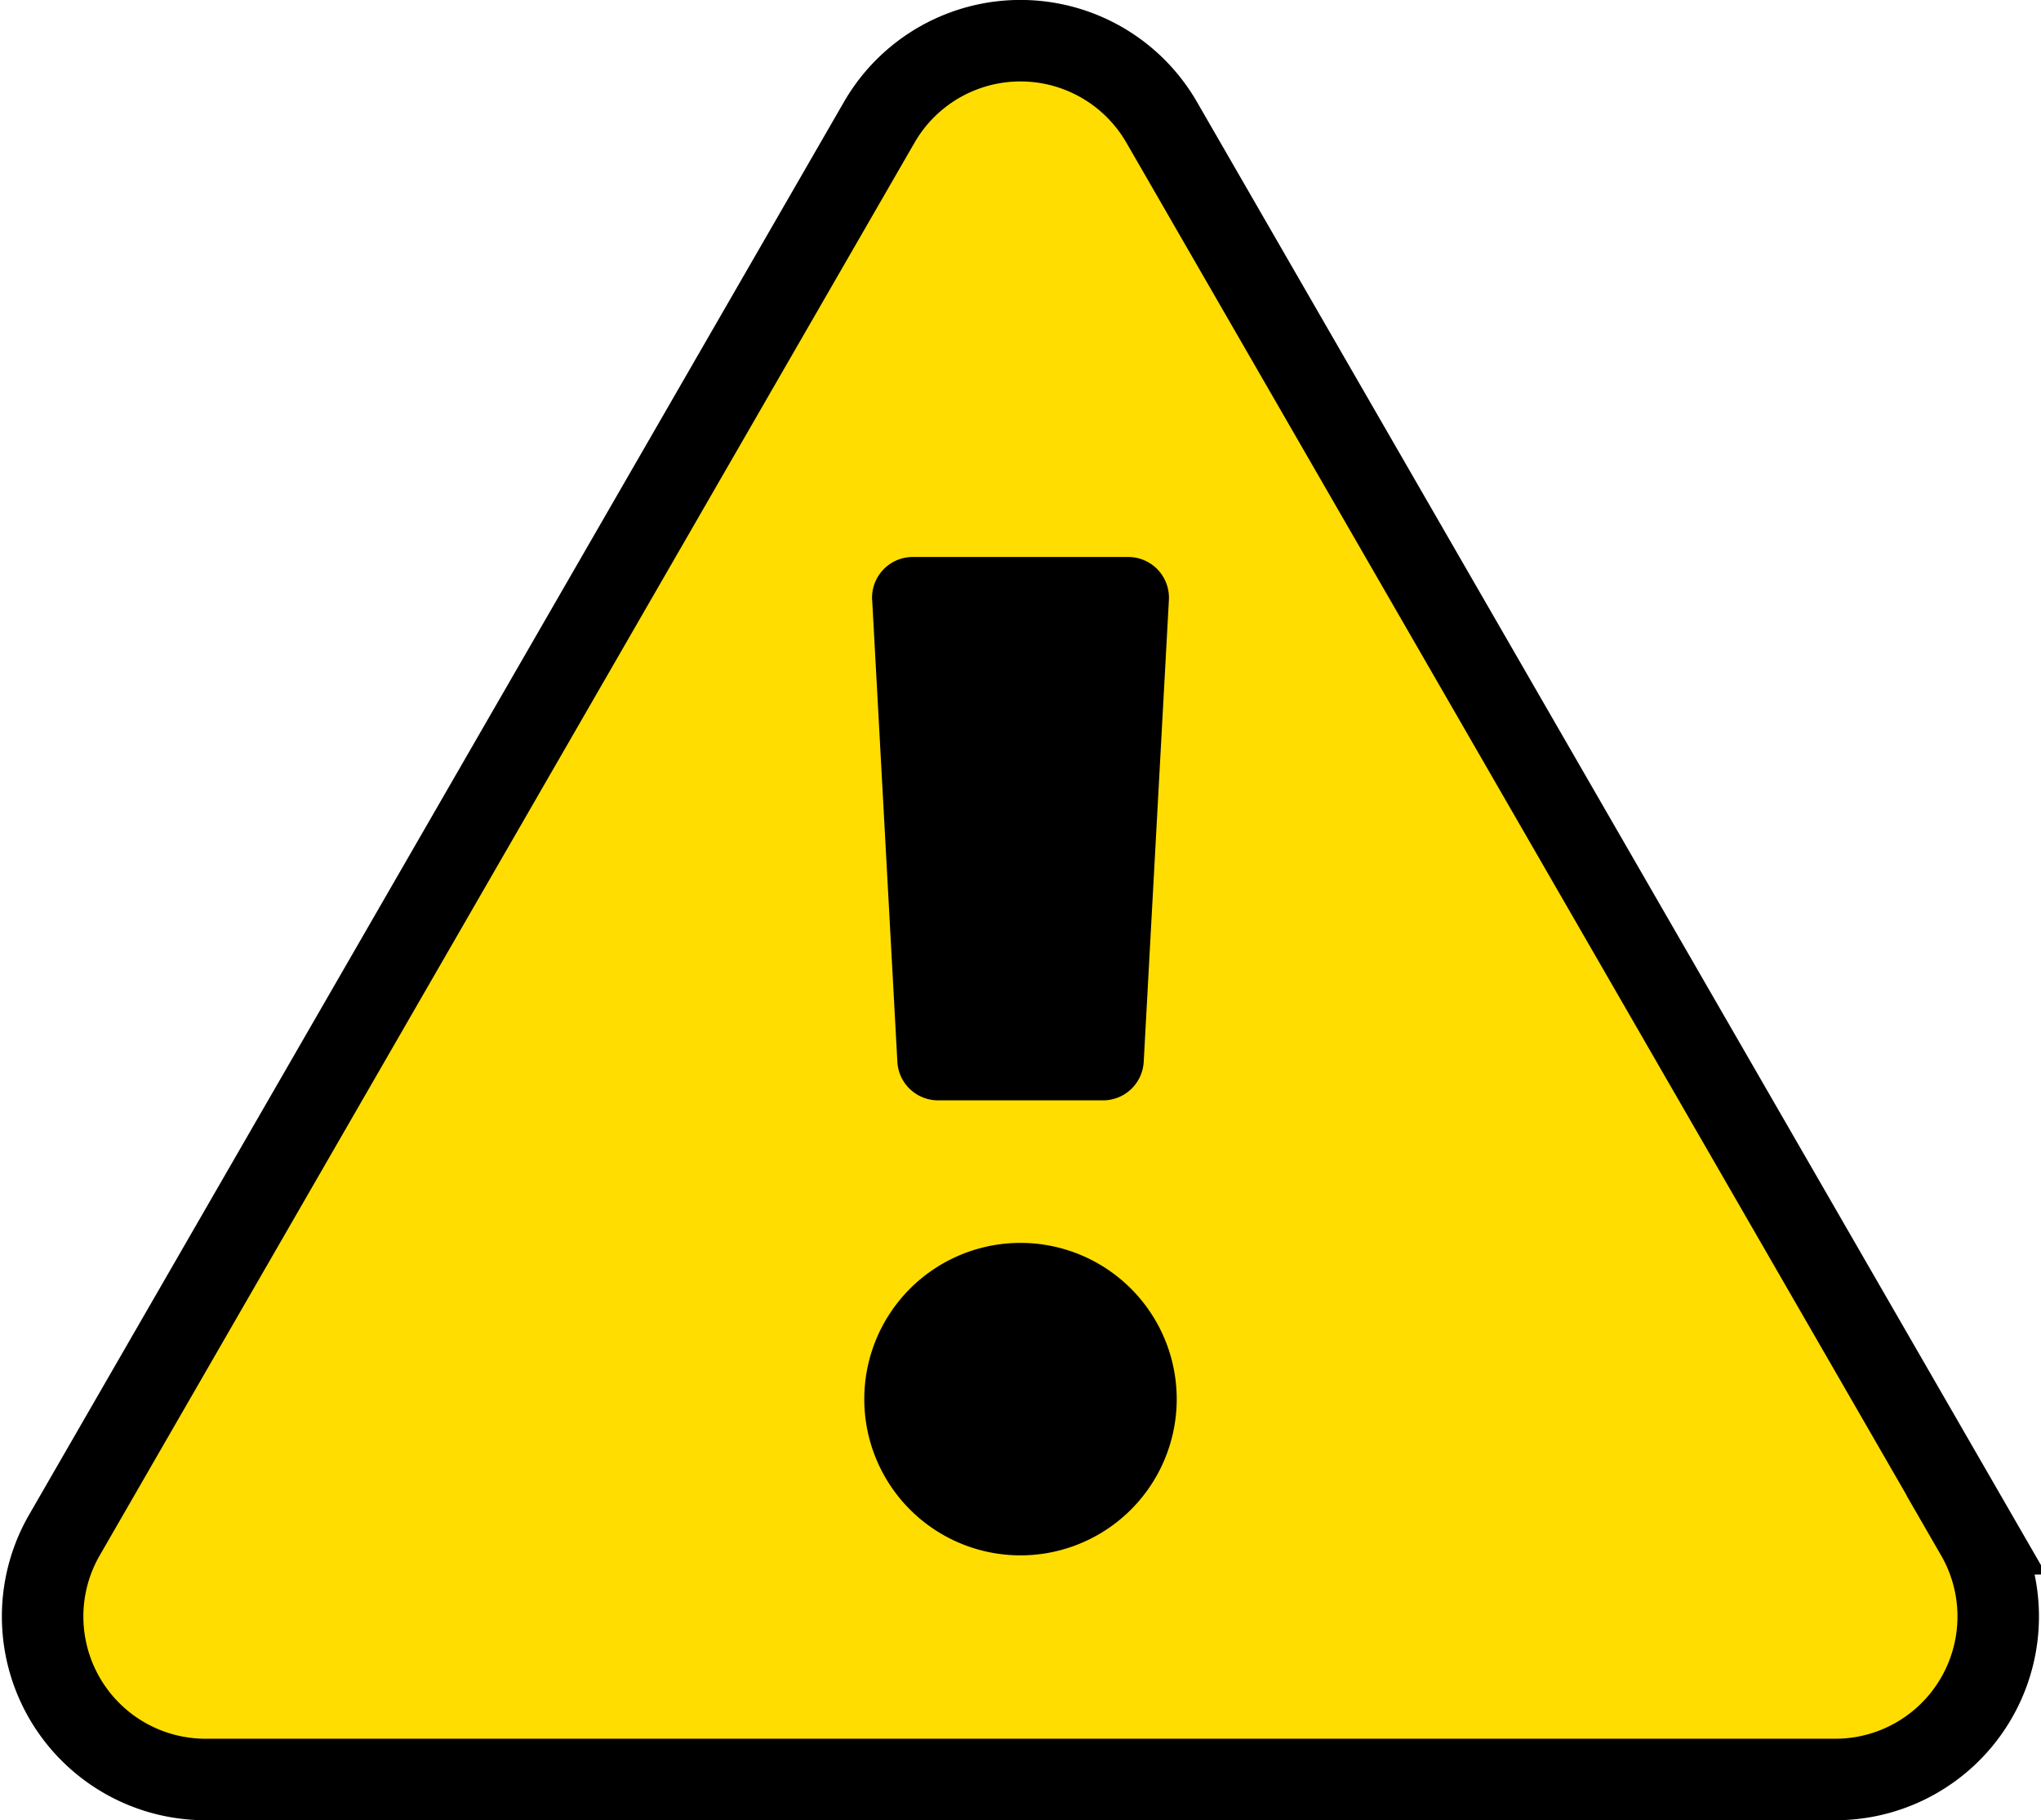 <svg xmlns="http://www.w3.org/2000/svg" width="25.046" height="22.333" viewBox="0 0 25.046 22.333"><defs><style>.a{fill:#ffdd01;stroke:#000;}</style></defs><g transform="translate(0.523 0.5)"><path class="a" d="M23.73,18.334a2,2,0,0,1-1.732,3H2a2,2,0,0,1-1.732-3L10.267,1a2,2,0,0,1,3.465,0l10,17.334Z" transform="translate(0)"/><path d="M12,14.75a1.917,1.917,0,1,0,1.917,1.917A1.917,1.917,0,0,0,12,14.75ZM10.18,6.861l.309,5.667a.5.5,0,0,0,.5.473h2.023a.5.5,0,0,0,.5-.473l.309-5.667a.5.5,0,0,0-.5-.527H10.679a.5.5,0,0,0-.5.527Z" transform="translate(0)"/></g></svg>